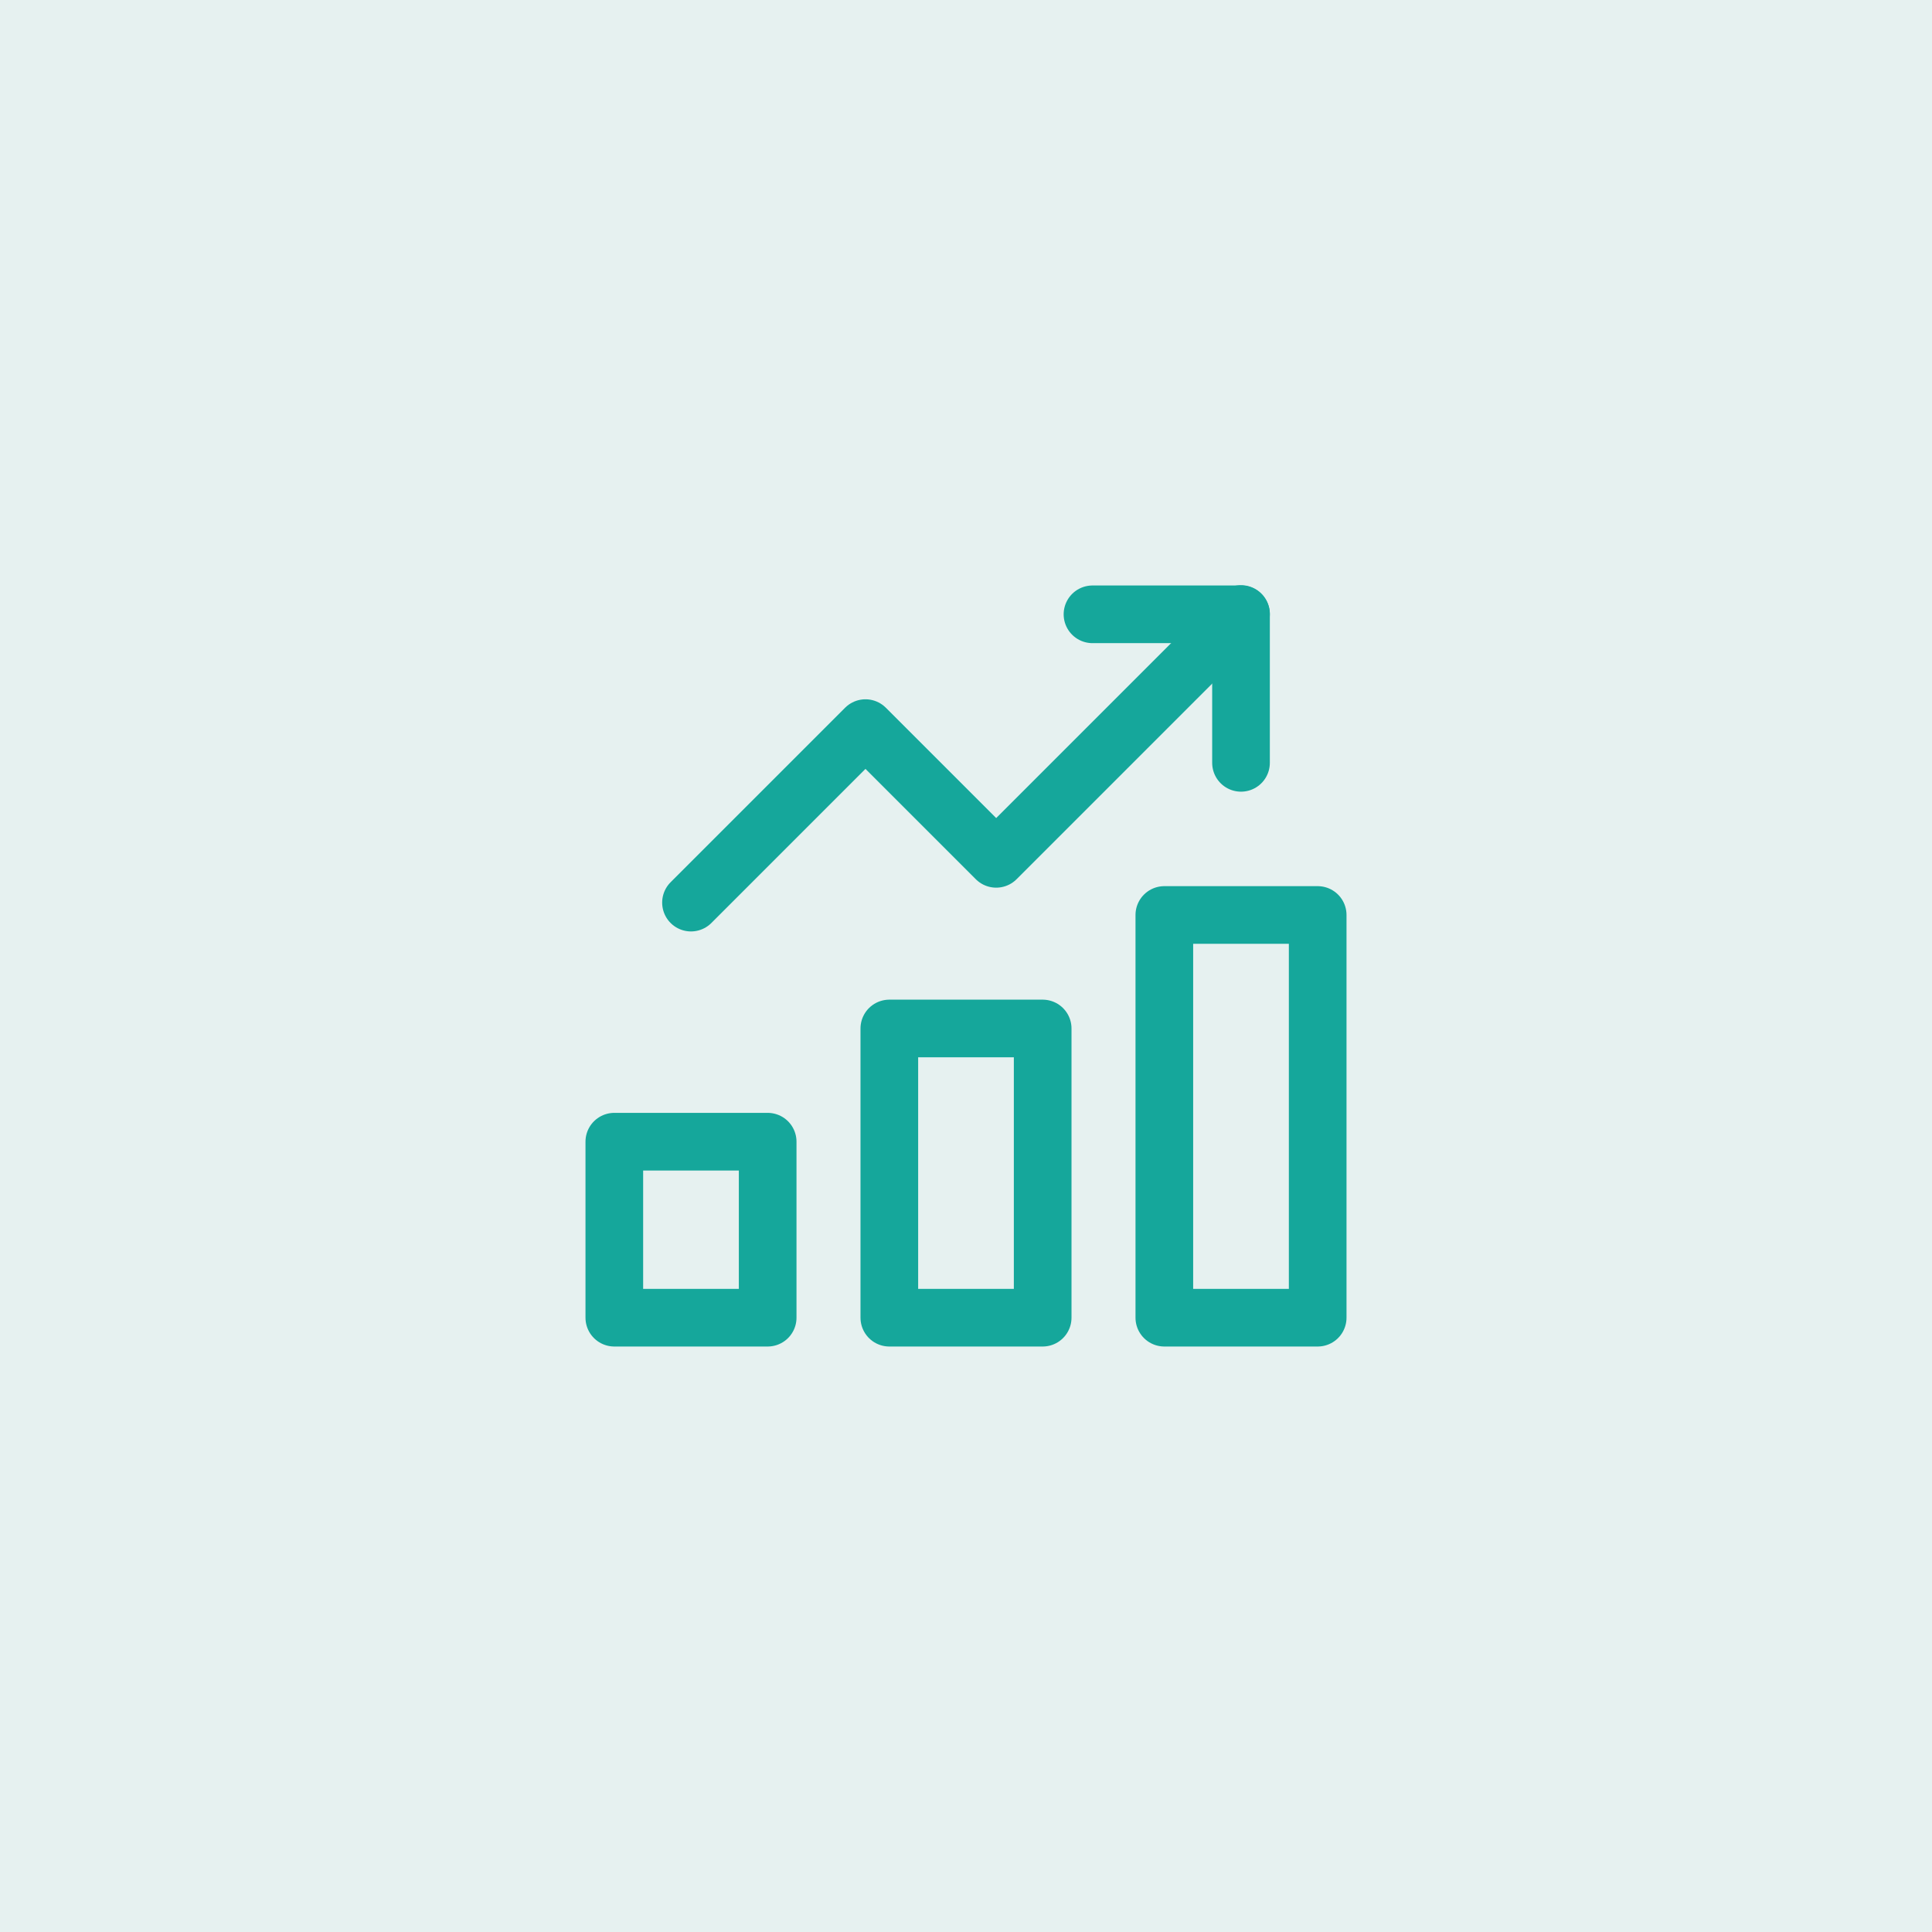 <?xml version="1.0" encoding="UTF-8"?>
<svg id="Layer_1" data-name="Layer 1" xmlns="http://www.w3.org/2000/svg" xmlns:xlink="http://www.w3.org/1999/xlink" viewBox="0 0 64 64">
  <defs>
    <style>
      .cls-1, .cls-2 {
        fill: none;
      }

      .cls-3 {
        fill: #00766b;
        opacity: .1;
      }

      .cls-2 {
        stroke: #15a79b;
        stroke-linecap: round;
        stroke-linejoin: round;
        stroke-width: 1.91px;
      }

      .cls-4 {
        clip-path: url(#clippath);
      }
    </style>
    <clipPath id="clippath">
      <rect class="cls-1" x="19.36" y="19.36" width="25.28" height="25.28"/>
    </clipPath>
  </defs>
  <rect class="cls-3" x="0" width="64" height="64"/>
  <g id="g1521">
    <g id="g1523">
      <g class="cls-4">
        <g id="g1525">
          <g id="g1531">
            <path id="path1533" class="cls-2" d="M22.89,29.9l5.78-5.78,4.33,4.33,8.11-8.11"/>
          </g>
          <g id="g1535">
            <path id="path1537" class="cls-2" d="M41.11,25.27v-4.92h-4.92"/>
          </g>
          <path id="path1539" class="cls-2" d="M25.43,43.65h-5.08v-5.83h5.08v5.83Z"/>
          <path id="path1541" class="cls-2" d="M34.54,43.65h-5.08v-9.58h5.08v9.58Z"/>
          <path id="path1543" class="cls-2" d="M43.65,43.65h-5.08v-13.34h5.08v13.34Z"/>
        </g>
      </g>
    </g>
  </g>
</svg>